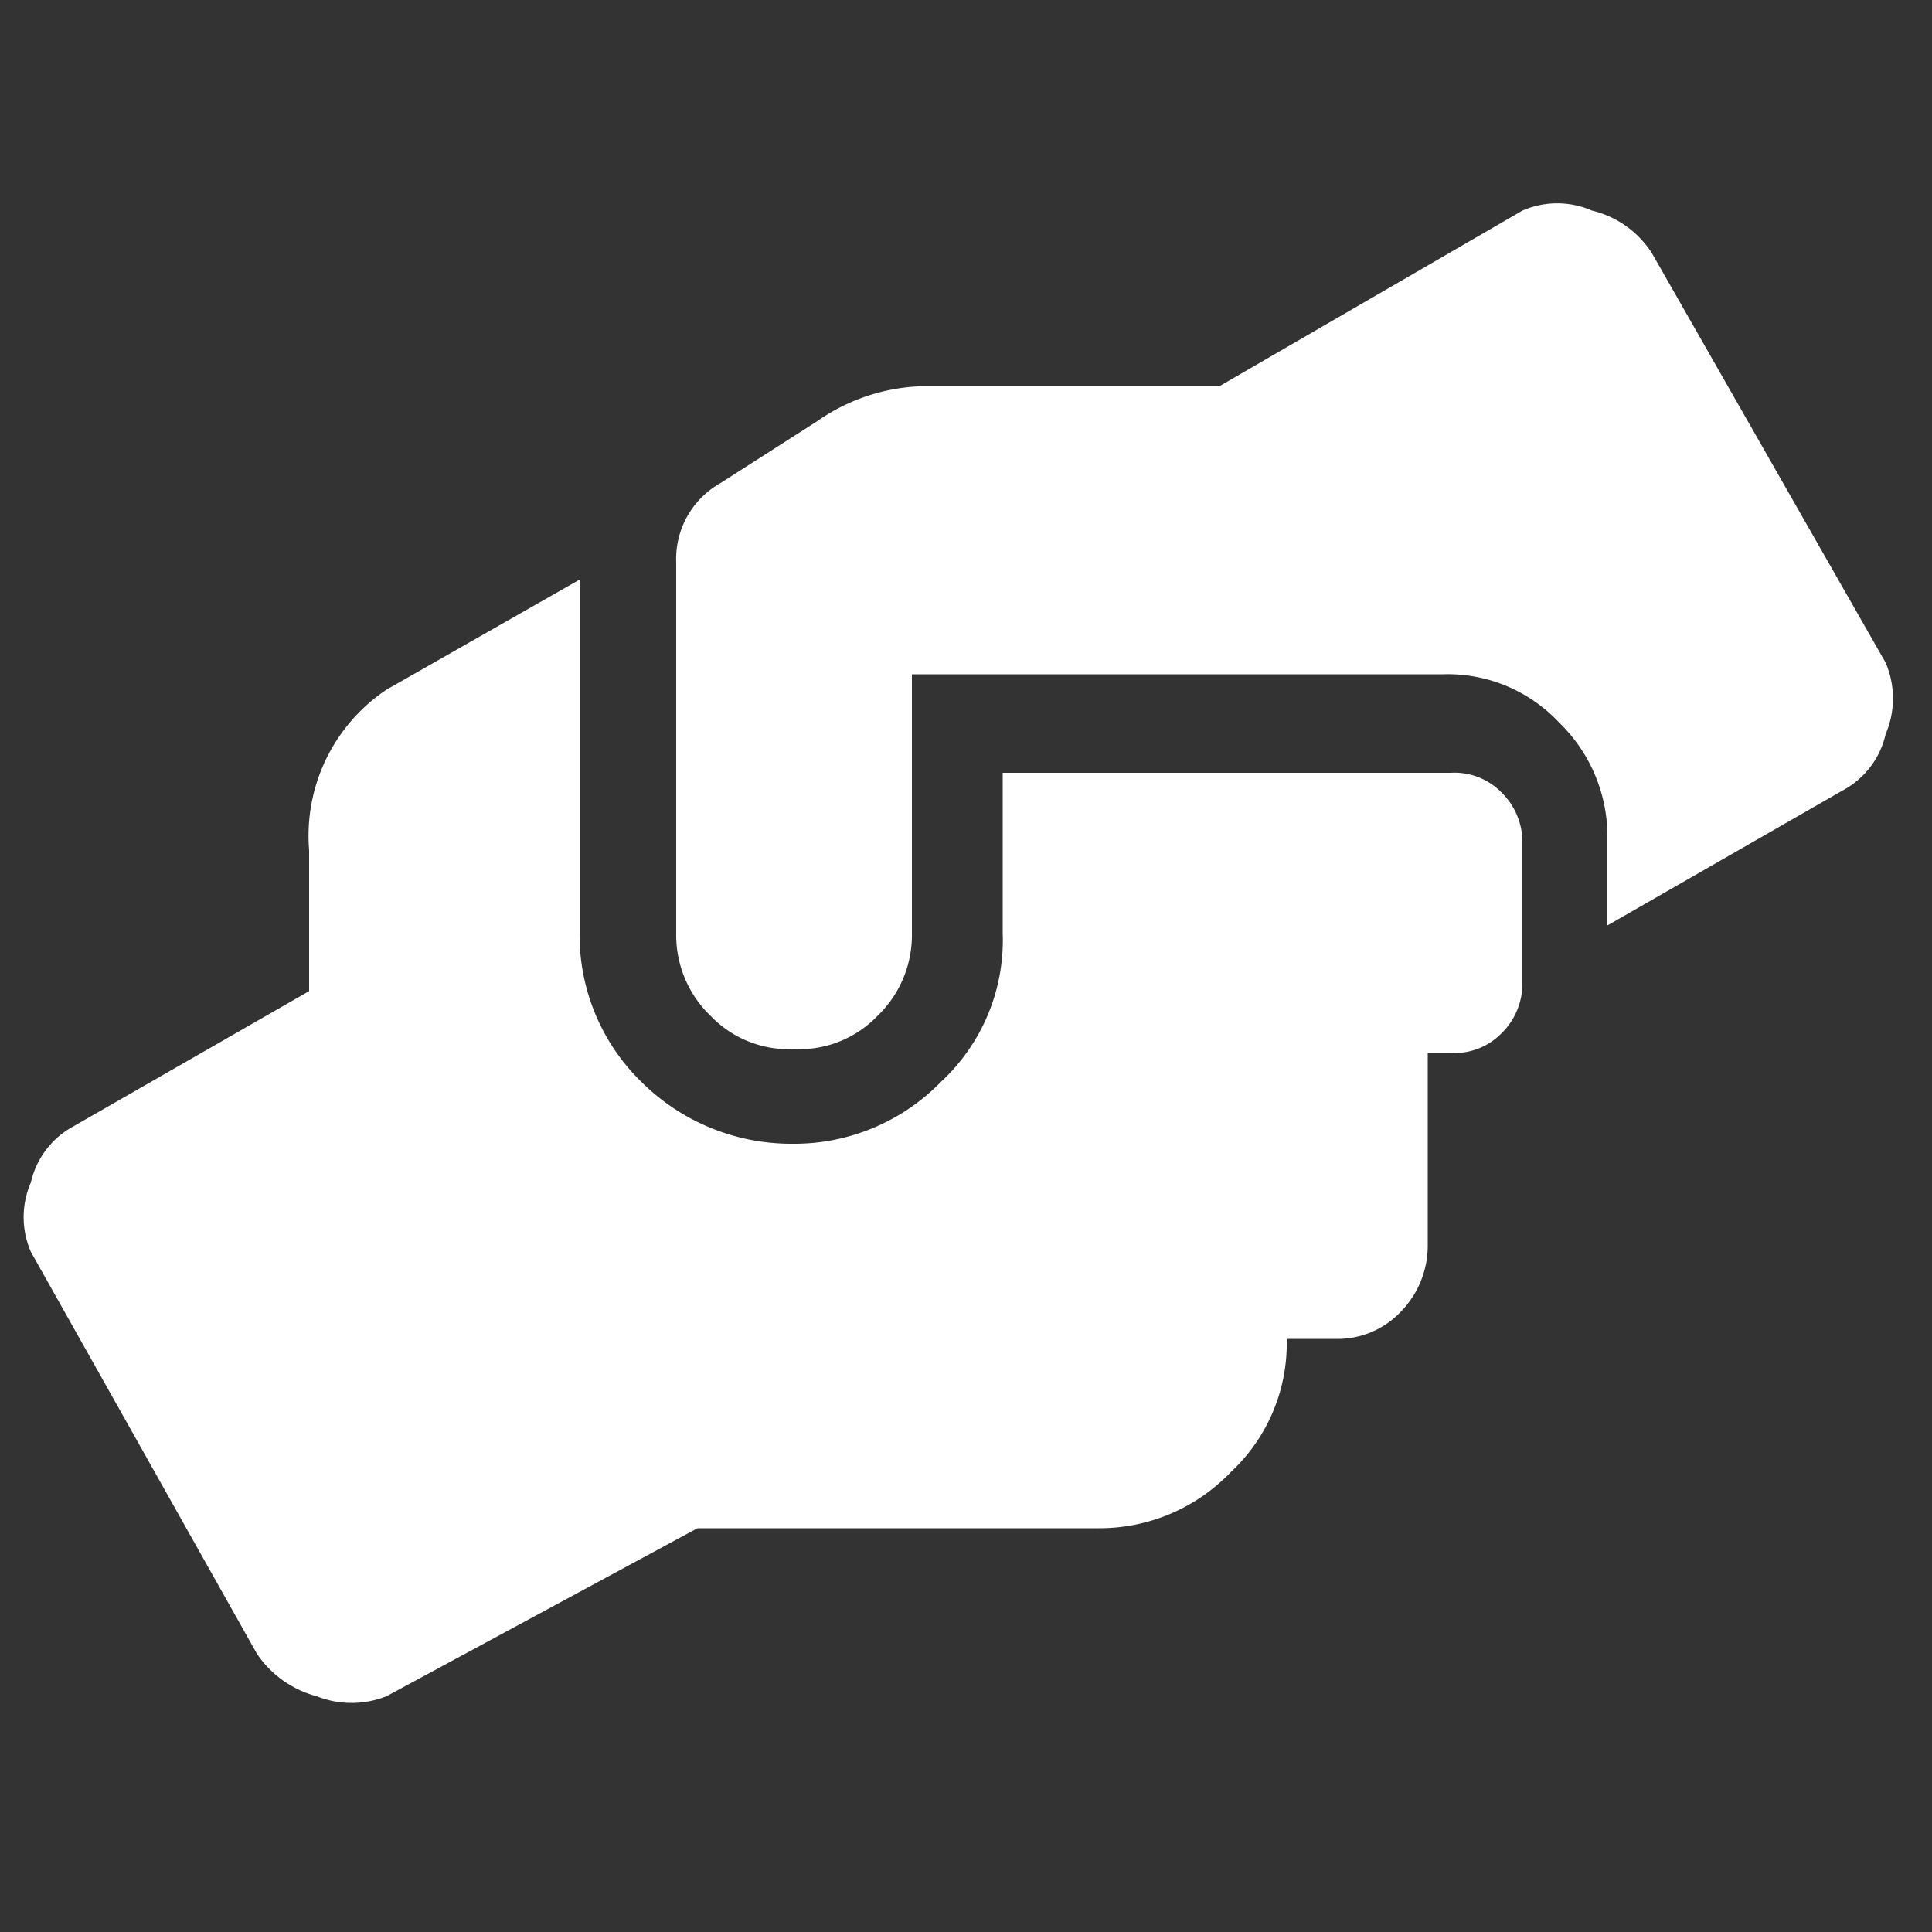 <svg id="Layer_1" data-name="Layer 1" xmlns="http://www.w3.org/2000/svg" viewBox="0 0 10 10"><rect x="0" y="0" width="10" height="10" fill="#333333" stroke="none"/><defs><style>.cls-1{fill:#fff;}</style></defs><path class="cls-1" d="M7.51,4a.34.34,0,0,1,.26.1.36.36,0,0,1,.11.26v.73a.36.36,0,0,1-.11.26.34.34,0,0,1-.26.1H7.39v1a.49.49,0,0,1-.14.34.45.45,0,0,1-.34.14H6.66a.91.91,0,0,1-.29.69.94.94,0,0,1-.68.29H3.61L2,8.78a.49.49,0,0,1-.36,0,.54.54,0,0,1-.31-.22L.16,6.48a.45.45,0,0,1,0-.36.44.44,0,0,1,.22-.29l1.22-.7V4.4A.91.91,0,0,1,2,3.57L3,3V4.83a1.06,1.06,0,0,0,.32.77,1.1,1.1,0,0,0,.78.32,1.06,1.06,0,0,0,.77-.32,1,1,0,0,0,.32-.77V4Zm2.25-.57a.47.47,0,0,1,0,.37.44.44,0,0,1-.22.29l-1.22.7V4.34a.82.82,0,0,0-.25-.6.79.79,0,0,0-.6-.25H4.72V4.83a.58.58,0,0,1-.18.43.56.56,0,0,1-.43.17.56.56,0,0,1-.43-.17.58.58,0,0,1-.18-.43V2.91a.45.45,0,0,1,.23-.41l.5-.32A1,1,0,0,1,4.75,2H6.31l1.57-.91a.45.45,0,0,1,.36,0,.51.51,0,0,1,.31.22Z"/></svg>